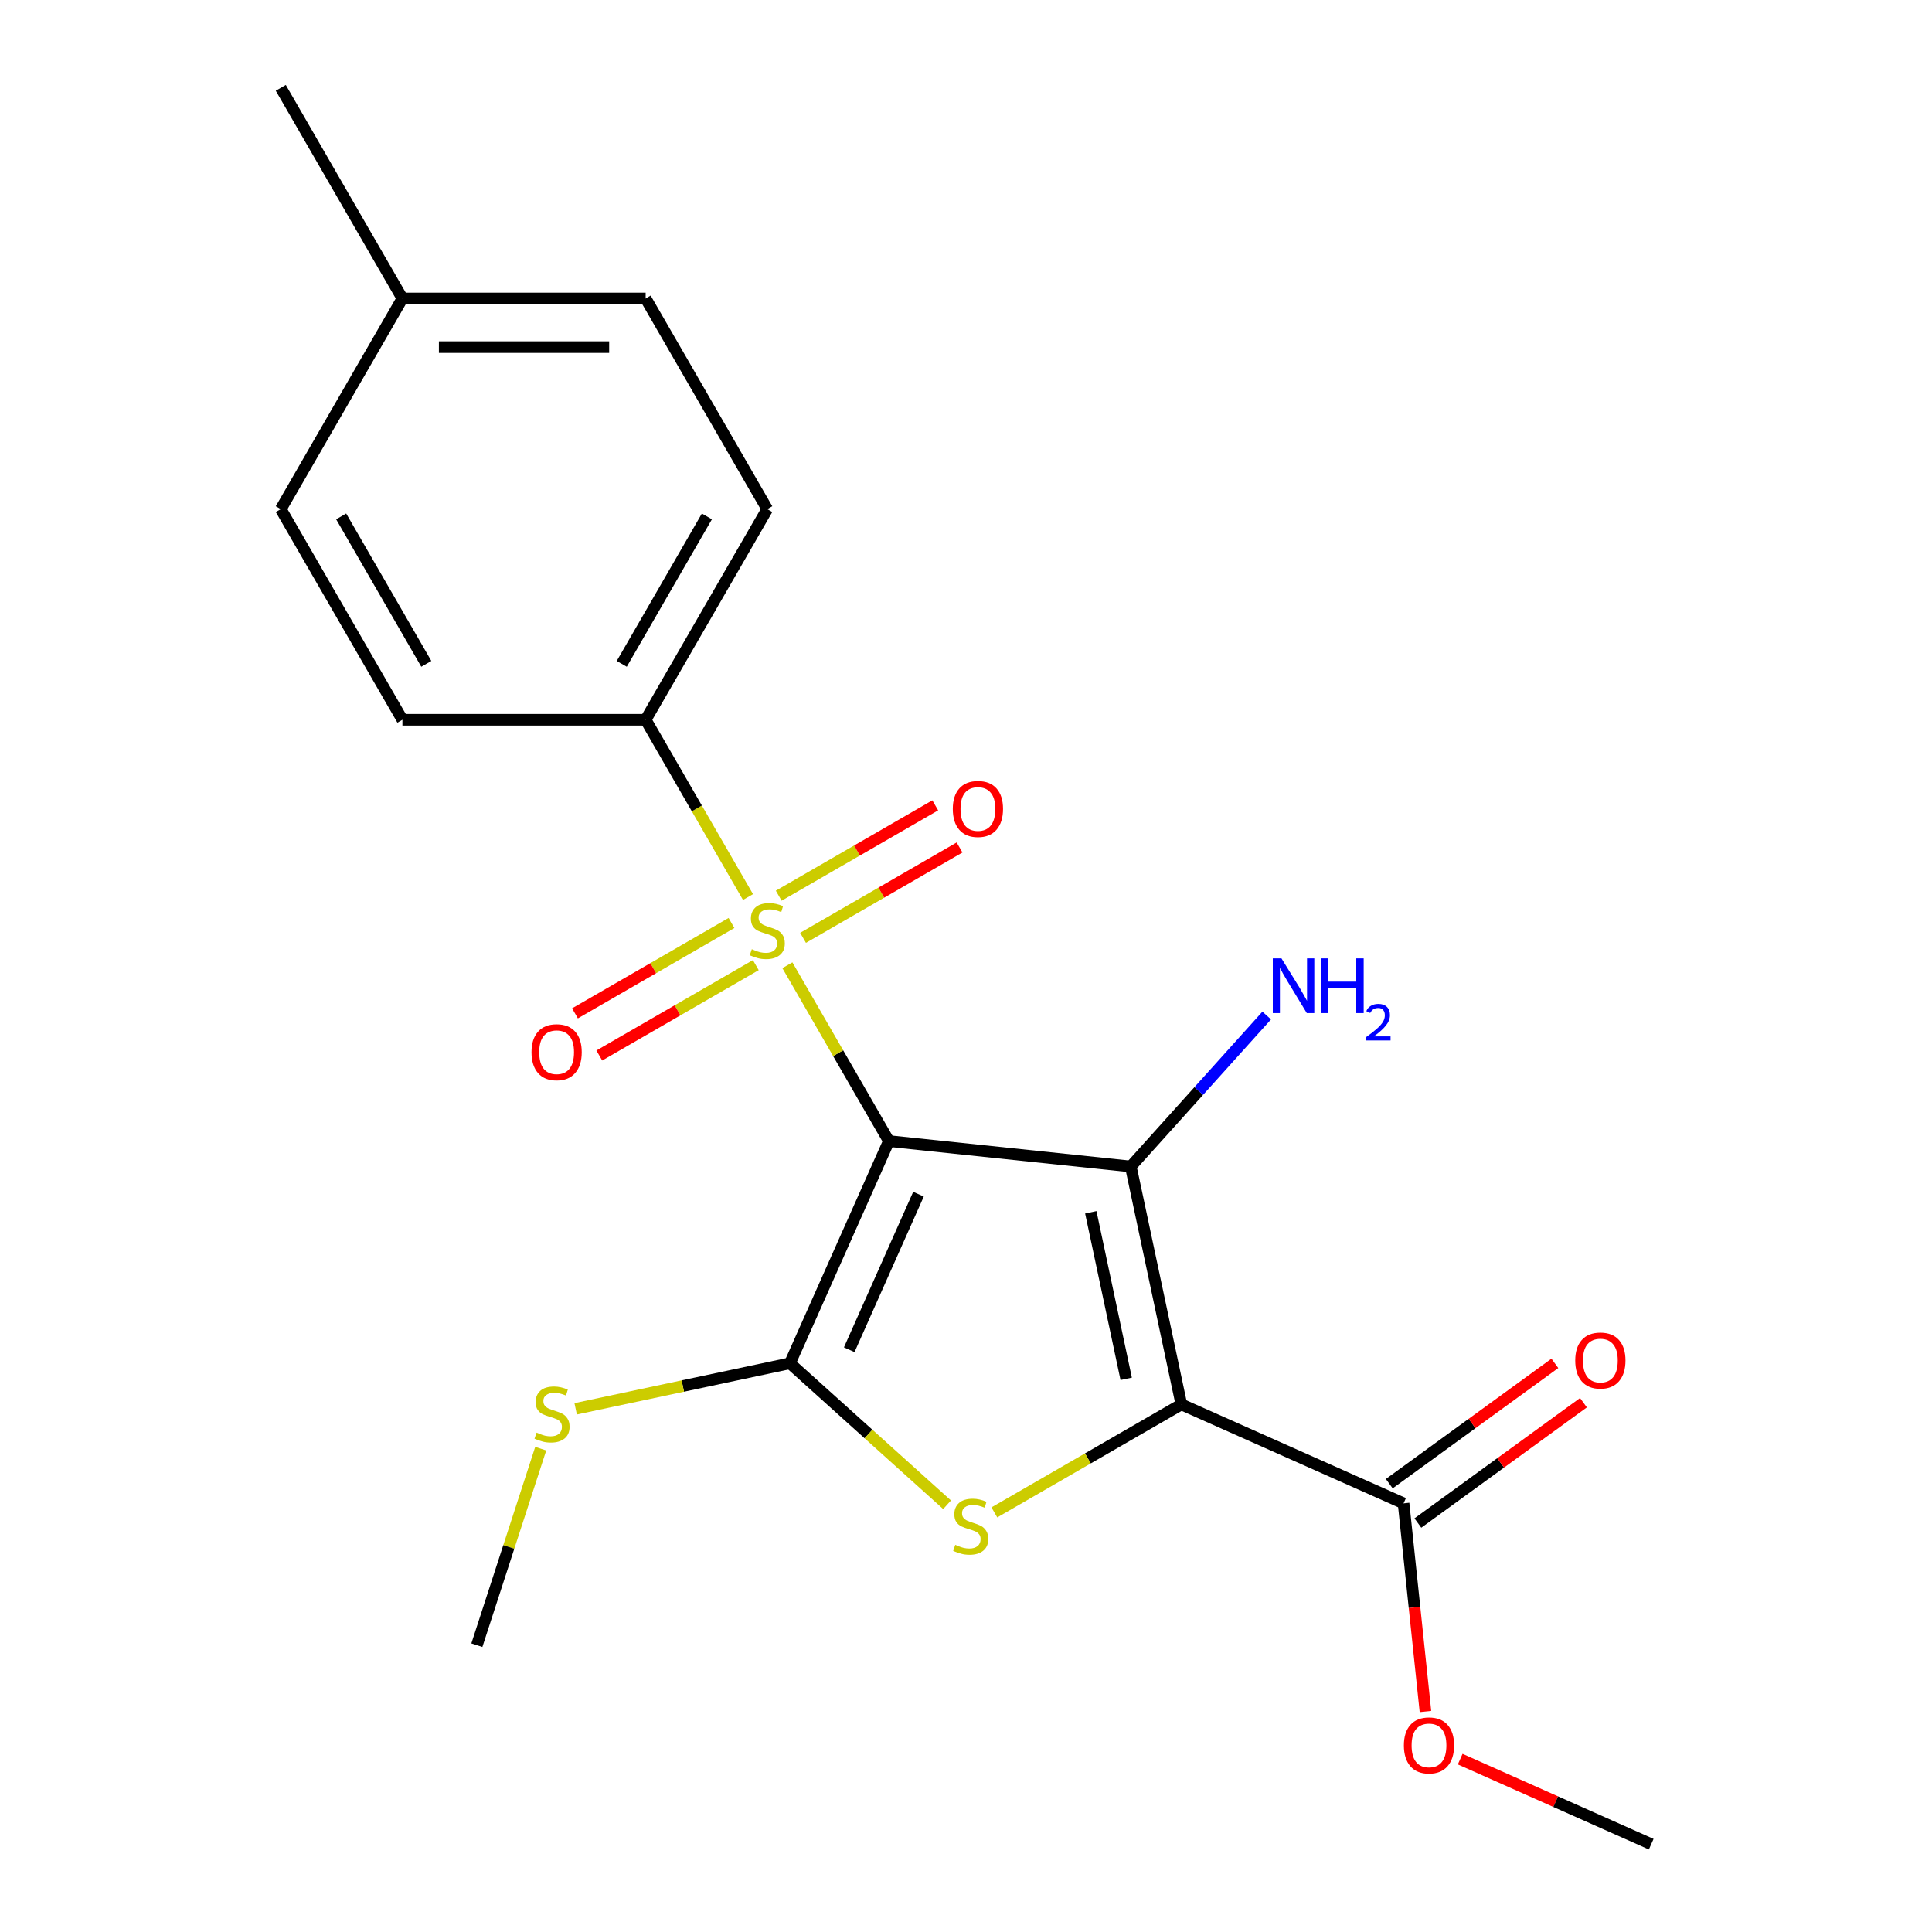 <?xml version='1.0' encoding='iso-8859-1'?>
<svg version='1.1' baseProfile='full'
              xmlns='http://www.w3.org/2000/svg'
                      xmlns:rdkit='http://www.rdkit.org/xml'
                      xmlns:xlink='http://www.w3.org/1999/xlink'
                  xml:space='preserve'
width='1000px' height='1000px' viewBox='0 0 1000 1000'>
<!-- END OF HEADER -->
<rect style='opacity:1.0;fill:#FFFFFF;stroke:none' width='1000' height='1000' x='0' y='0'> </rect>
<path class='bond-1' d='M 460.087,590.613 L 585.296,603.773' style='fill:none;fill-rule:evenodd;stroke:#000000;stroke-width:6px;stroke-linecap:butt;stroke-linejoin:miter;stroke-opacity:1' />
<path class='bond-2' d='M 460.087,590.613 L 433.816,545.111' style='fill:none;fill-rule:evenodd;stroke:#000000;stroke-width:6px;stroke-linecap:butt;stroke-linejoin:miter;stroke-opacity:1' />
<path class='bond-2' d='M 433.816,545.111 L 407.545,499.609' style='fill:none;fill-rule:evenodd;stroke:#CCCC00;stroke-width:6px;stroke-linecap:butt;stroke-linejoin:miter;stroke-opacity:1' />
<path class='bond-3' d='M 460.087,590.613 L 408.879,705.627' style='fill:none;fill-rule:evenodd;stroke:#000000;stroke-width:6px;stroke-linecap:butt;stroke-linejoin:miter;stroke-opacity:1' />
<path class='bond-3' d='M 475.408,618.107 L 439.563,698.617' style='fill:none;fill-rule:evenodd;stroke:#000000;stroke-width:6px;stroke-linecap:butt;stroke-linejoin:miter;stroke-opacity:1' />
<path class='bond-0' d='M 611.472,726.921 L 585.296,603.773' style='fill:none;fill-rule:evenodd;stroke:#000000;stroke-width:6px;stroke-linecap:butt;stroke-linejoin:miter;stroke-opacity:1' />
<path class='bond-0' d='M 582.916,713.684 L 564.593,627.48' style='fill:none;fill-rule:evenodd;stroke:#000000;stroke-width:6px;stroke-linecap:butt;stroke-linejoin:miter;stroke-opacity:1' />
<path class='bond-5' d='M 611.472,726.921 L 726.486,778.128' style='fill:none;fill-rule:evenodd;stroke:#000000;stroke-width:6px;stroke-linecap:butt;stroke-linejoin:miter;stroke-opacity:1' />
<path class='bond-21' d='M 611.472,726.921 L 563.07,754.866' style='fill:none;fill-rule:evenodd;stroke:#000000;stroke-width:6px;stroke-linecap:butt;stroke-linejoin:miter;stroke-opacity:1' />
<path class='bond-21' d='M 563.07,754.866 L 514.668,782.811' style='fill:none;fill-rule:evenodd;stroke:#CCCC00;stroke-width:6px;stroke-linecap:butt;stroke-linejoin:miter;stroke-opacity:1' />
<path class='bond-9' d='M 585.296,603.773 L 620.474,564.704' style='fill:none;fill-rule:evenodd;stroke:#000000;stroke-width:6px;stroke-linecap:butt;stroke-linejoin:miter;stroke-opacity:1' />
<path class='bond-9' d='M 620.474,564.704 L 655.651,525.635' style='fill:none;fill-rule:evenodd;stroke:#0000FF;stroke-width:6px;stroke-linecap:butt;stroke-linejoin:miter;stroke-opacity:1' />
<path class='bond-6' d='M 387.168,464.314 L 360.678,418.432' style='fill:none;fill-rule:evenodd;stroke:#CCCC00;stroke-width:6px;stroke-linecap:butt;stroke-linejoin:miter;stroke-opacity:1' />
<path class='bond-6' d='M 360.678,418.432 L 334.188,372.55' style='fill:none;fill-rule:evenodd;stroke:#000000;stroke-width:6px;stroke-linecap:butt;stroke-linejoin:miter;stroke-opacity:1' />
<path class='bond-7' d='M 378.615,477.738 L 338.11,501.123' style='fill:none;fill-rule:evenodd;stroke:#CCCC00;stroke-width:6px;stroke-linecap:butt;stroke-linejoin:miter;stroke-opacity:1' />
<path class='bond-7' d='M 338.11,501.123 L 297.605,524.509' style='fill:none;fill-rule:evenodd;stroke:#FF0000;stroke-width:6px;stroke-linecap:butt;stroke-linejoin:miter;stroke-opacity:1' />
<path class='bond-7' d='M 391.205,499.544 L 350.7,522.929' style='fill:none;fill-rule:evenodd;stroke:#CCCC00;stroke-width:6px;stroke-linecap:butt;stroke-linejoin:miter;stroke-opacity:1' />
<path class='bond-7' d='M 350.7,522.929 L 310.195,546.315' style='fill:none;fill-rule:evenodd;stroke:#FF0000;stroke-width:6px;stroke-linecap:butt;stroke-linejoin:miter;stroke-opacity:1' />
<path class='bond-8' d='M 415.66,485.425 L 456.165,462.039' style='fill:none;fill-rule:evenodd;stroke:#CCCC00;stroke-width:6px;stroke-linecap:butt;stroke-linejoin:miter;stroke-opacity:1' />
<path class='bond-8' d='M 456.165,462.039 L 496.669,438.654' style='fill:none;fill-rule:evenodd;stroke:#FF0000;stroke-width:6px;stroke-linecap:butt;stroke-linejoin:miter;stroke-opacity:1' />
<path class='bond-8' d='M 403.07,463.619 L 443.575,440.233' style='fill:none;fill-rule:evenodd;stroke:#CCCC00;stroke-width:6px;stroke-linecap:butt;stroke-linejoin:miter;stroke-opacity:1' />
<path class='bond-8' d='M 443.575,440.233 L 484.079,416.848' style='fill:none;fill-rule:evenodd;stroke:#FF0000;stroke-width:6px;stroke-linecap:butt;stroke-linejoin:miter;stroke-opacity:1' />
<path class='bond-4' d='M 408.879,705.627 L 449.546,742.244' style='fill:none;fill-rule:evenodd;stroke:#000000;stroke-width:6px;stroke-linecap:butt;stroke-linejoin:miter;stroke-opacity:1' />
<path class='bond-4' d='M 449.546,742.244 L 490.213,778.861' style='fill:none;fill-rule:evenodd;stroke:#CCCC00;stroke-width:6px;stroke-linecap:butt;stroke-linejoin:miter;stroke-opacity:1' />
<path class='bond-10' d='M 408.879,705.627 L 353.419,717.416' style='fill:none;fill-rule:evenodd;stroke:#000000;stroke-width:6px;stroke-linecap:butt;stroke-linejoin:miter;stroke-opacity:1' />
<path class='bond-10' d='M 353.419,717.416 L 297.959,729.204' style='fill:none;fill-rule:evenodd;stroke:#CCCC00;stroke-width:6px;stroke-linecap:butt;stroke-linejoin:miter;stroke-opacity:1' />
<path class='bond-11' d='M 733.886,788.314 L 776.74,757.179' style='fill:none;fill-rule:evenodd;stroke:#000000;stroke-width:6px;stroke-linecap:butt;stroke-linejoin:miter;stroke-opacity:1' />
<path class='bond-11' d='M 776.74,757.179 L 819.593,726.044' style='fill:none;fill-rule:evenodd;stroke:#FF0000;stroke-width:6px;stroke-linecap:butt;stroke-linejoin:miter;stroke-opacity:1' />
<path class='bond-11' d='M 719.086,767.943 L 761.94,736.808' style='fill:none;fill-rule:evenodd;stroke:#000000;stroke-width:6px;stroke-linecap:butt;stroke-linejoin:miter;stroke-opacity:1' />
<path class='bond-11' d='M 761.94,736.808 L 804.793,705.673' style='fill:none;fill-rule:evenodd;stroke:#FF0000;stroke-width:6px;stroke-linecap:butt;stroke-linejoin:miter;stroke-opacity:1' />
<path class='bond-14' d='M 726.486,778.128 L 732.148,831.999' style='fill:none;fill-rule:evenodd;stroke:#000000;stroke-width:6px;stroke-linecap:butt;stroke-linejoin:miter;stroke-opacity:1' />
<path class='bond-14' d='M 732.148,831.999 L 737.81,885.87' style='fill:none;fill-rule:evenodd;stroke:#FF0000;stroke-width:6px;stroke-linecap:butt;stroke-linejoin:miter;stroke-opacity:1' />
<path class='bond-12' d='M 334.188,372.55 L 397.137,263.518' style='fill:none;fill-rule:evenodd;stroke:#000000;stroke-width:6px;stroke-linecap:butt;stroke-linejoin:miter;stroke-opacity:1' />
<path class='bond-12' d='M 321.824,343.605 L 365.888,267.283' style='fill:none;fill-rule:evenodd;stroke:#000000;stroke-width:6px;stroke-linecap:butt;stroke-linejoin:miter;stroke-opacity:1' />
<path class='bond-13' d='M 334.188,372.55 L 208.289,372.55' style='fill:none;fill-rule:evenodd;stroke:#000000;stroke-width:6px;stroke-linecap:butt;stroke-linejoin:miter;stroke-opacity:1' />
<path class='bond-18' d='M 279.874,749.831 L 263.35,800.686' style='fill:none;fill-rule:evenodd;stroke:#CCCC00;stroke-width:6px;stroke-linecap:butt;stroke-linejoin:miter;stroke-opacity:1' />
<path class='bond-18' d='M 263.35,800.686 L 246.826,851.54' style='fill:none;fill-rule:evenodd;stroke:#000000;stroke-width:6px;stroke-linecap:butt;stroke-linejoin:miter;stroke-opacity:1' />
<path class='bond-15' d='M 397.137,263.518 L 334.188,154.486' style='fill:none;fill-rule:evenodd;stroke:#000000;stroke-width:6px;stroke-linecap:butt;stroke-linejoin:miter;stroke-opacity:1' />
<path class='bond-16' d='M 208.289,372.55 L 145.339,263.518' style='fill:none;fill-rule:evenodd;stroke:#000000;stroke-width:6px;stroke-linecap:butt;stroke-linejoin:miter;stroke-opacity:1' />
<path class='bond-16' d='M 220.653,343.605 L 176.588,267.283' style='fill:none;fill-rule:evenodd;stroke:#000000;stroke-width:6px;stroke-linecap:butt;stroke-linejoin:miter;stroke-opacity:1' />
<path class='bond-20' d='M 755.794,910.527 L 805.227,932.536' style='fill:none;fill-rule:evenodd;stroke:#FF0000;stroke-width:6px;stroke-linecap:butt;stroke-linejoin:miter;stroke-opacity:1' />
<path class='bond-20' d='M 805.227,932.536 L 854.661,954.545' style='fill:none;fill-rule:evenodd;stroke:#000000;stroke-width:6px;stroke-linecap:butt;stroke-linejoin:miter;stroke-opacity:1' />
<path class='bond-22' d='M 334.188,154.486 L 208.289,154.486' style='fill:none;fill-rule:evenodd;stroke:#000000;stroke-width:6px;stroke-linecap:butt;stroke-linejoin:miter;stroke-opacity:1' />
<path class='bond-22' d='M 315.303,179.666 L 227.174,179.666' style='fill:none;fill-rule:evenodd;stroke:#000000;stroke-width:6px;stroke-linecap:butt;stroke-linejoin:miter;stroke-opacity:1' />
<path class='bond-17' d='M 145.339,263.518 L 208.289,154.486' style='fill:none;fill-rule:evenodd;stroke:#000000;stroke-width:6px;stroke-linecap:butt;stroke-linejoin:miter;stroke-opacity:1' />
<path class='bond-19' d='M 208.289,154.486 L 145.339,45.455' style='fill:none;fill-rule:evenodd;stroke:#000000;stroke-width:6px;stroke-linecap:butt;stroke-linejoin:miter;stroke-opacity:1' />
<path  class='atom-3' d='M 389.137 491.301
Q 389.457 491.421, 390.777 491.981
Q 392.097 492.541, 393.537 492.901
Q 395.017 493.221, 396.457 493.221
Q 399.137 493.221, 400.697 491.941
Q 402.257 490.621, 402.257 488.341
Q 402.257 486.781, 401.457 485.821
Q 400.697 484.861, 399.497 484.341
Q 398.297 483.821, 396.297 483.221
Q 393.777 482.461, 392.257 481.741
Q 390.777 481.021, 389.697 479.501
Q 388.657 477.981, 388.657 475.421
Q 388.657 471.861, 391.057 469.661
Q 393.497 467.461, 398.297 467.461
Q 401.577 467.461, 405.297 469.021
L 404.377 472.101
Q 400.977 470.701, 398.417 470.701
Q 395.657 470.701, 394.137 471.861
Q 392.617 472.981, 392.657 474.941
Q 392.657 476.461, 393.417 477.381
Q 394.217 478.301, 395.337 478.821
Q 396.497 479.341, 398.417 479.941
Q 400.977 480.741, 402.497 481.541
Q 404.017 482.341, 405.097 483.981
Q 406.217 485.581, 406.217 488.341
Q 406.217 492.261, 403.577 494.381
Q 400.977 496.461, 396.617 496.461
Q 394.097 496.461, 392.177 495.901
Q 390.297 495.381, 388.057 494.461
L 389.137 491.301
' fill='#CCCC00'/>
<path  class='atom-5' d='M 494.44 799.59
Q 494.76 799.71, 496.08 800.27
Q 497.4 800.83, 498.84 801.19
Q 500.32 801.51, 501.76 801.51
Q 504.44 801.51, 506 800.23
Q 507.56 798.91, 507.56 796.63
Q 507.56 795.07, 506.76 794.11
Q 506 793.15, 504.8 792.63
Q 503.6 792.11, 501.6 791.51
Q 499.08 790.75, 497.56 790.03
Q 496.08 789.31, 495 787.79
Q 493.96 786.27, 493.96 783.71
Q 493.96 780.15, 496.36 777.95
Q 498.8 775.75, 503.6 775.75
Q 506.88 775.75, 510.6 777.31
L 509.68 780.39
Q 506.28 778.99, 503.72 778.99
Q 500.96 778.99, 499.44 780.15
Q 497.92 781.27, 497.96 783.23
Q 497.96 784.75, 498.72 785.67
Q 499.52 786.59, 500.64 787.11
Q 501.8 787.63, 503.72 788.23
Q 506.28 789.03, 507.8 789.83
Q 509.32 790.63, 510.4 792.27
Q 511.52 793.87, 511.52 796.63
Q 511.52 800.55, 508.88 802.67
Q 506.28 804.75, 501.92 804.75
Q 499.4 804.75, 497.48 804.19
Q 495.6 803.67, 493.36 802.75
L 494.44 799.59
' fill='#CCCC00'/>
<path  class='atom-8' d='M 275.106 544.611
Q 275.106 537.811, 278.466 534.011
Q 281.826 530.211, 288.106 530.211
Q 294.386 530.211, 297.746 534.011
Q 301.106 537.811, 301.106 544.611
Q 301.106 551.491, 297.706 555.411
Q 294.306 559.291, 288.106 559.291
Q 281.866 559.291, 278.466 555.411
Q 275.106 551.531, 275.106 544.611
M 288.106 556.091
Q 292.426 556.091, 294.746 553.211
Q 297.106 550.291, 297.106 544.611
Q 297.106 539.051, 294.746 536.251
Q 292.426 533.411, 288.106 533.411
Q 283.786 533.411, 281.426 536.211
Q 279.106 539.011, 279.106 544.611
Q 279.106 550.331, 281.426 553.211
Q 283.786 556.091, 288.106 556.091
' fill='#FF0000'/>
<path  class='atom-9' d='M 493.169 418.712
Q 493.169 411.912, 496.529 408.112
Q 499.889 404.312, 506.169 404.312
Q 512.449 404.312, 515.809 408.112
Q 519.169 411.912, 519.169 418.712
Q 519.169 425.592, 515.769 429.512
Q 512.369 433.392, 506.169 433.392
Q 499.929 433.392, 496.529 429.512
Q 493.169 425.632, 493.169 418.712
M 506.169 430.192
Q 510.489 430.192, 512.809 427.312
Q 515.169 424.392, 515.169 418.712
Q 515.169 413.152, 512.809 410.352
Q 510.489 407.512, 506.169 407.512
Q 501.849 407.512, 499.489 410.312
Q 497.169 413.112, 497.169 418.712
Q 497.169 424.432, 499.489 427.312
Q 501.849 430.192, 506.169 430.192
' fill='#FF0000'/>
<path  class='atom-10' d='M 663.279 496.052
L 672.559 511.052
Q 673.479 512.532, 674.959 515.212
Q 676.439 517.892, 676.519 518.052
L 676.519 496.052
L 680.279 496.052
L 680.279 524.372
L 676.399 524.372
L 666.439 507.972
Q 665.279 506.052, 664.039 503.852
Q 662.839 501.652, 662.479 500.972
L 662.479 524.372
L 658.799 524.372
L 658.799 496.052
L 663.279 496.052
' fill='#0000FF'/>
<path  class='atom-10' d='M 683.679 496.052
L 687.519 496.052
L 687.519 508.092
L 701.999 508.092
L 701.999 496.052
L 705.839 496.052
L 705.839 524.372
L 701.999 524.372
L 701.999 511.292
L 687.519 511.292
L 687.519 524.372
L 683.679 524.372
L 683.679 496.052
' fill='#0000FF'/>
<path  class='atom-10' d='M 707.212 523.378
Q 707.898 521.609, 709.535 520.633
Q 711.172 519.629, 713.442 519.629
Q 716.267 519.629, 717.851 521.161
Q 719.435 522.692, 719.435 525.411
Q 719.435 528.183, 717.376 530.77
Q 715.343 533.357, 711.119 536.42
L 719.752 536.42
L 719.752 538.532
L 707.159 538.532
L 707.159 536.763
Q 710.644 534.281, 712.703 532.433
Q 714.788 530.585, 715.792 528.922
Q 716.795 527.259, 716.795 525.543
Q 716.795 523.748, 715.897 522.745
Q 715 521.741, 713.442 521.741
Q 711.937 521.741, 710.934 522.349
Q 709.931 522.956, 709.218 524.302
L 707.212 523.378
' fill='#0000FF'/>
<path  class='atom-11' d='M 277.731 741.523
Q 278.051 741.643, 279.371 742.203
Q 280.691 742.763, 282.131 743.123
Q 283.611 743.443, 285.051 743.443
Q 287.731 743.443, 289.291 742.163
Q 290.851 740.843, 290.851 738.563
Q 290.851 737.003, 290.051 736.043
Q 289.291 735.083, 288.091 734.563
Q 286.891 734.043, 284.891 733.443
Q 282.371 732.683, 280.851 731.963
Q 279.371 731.243, 278.291 729.723
Q 277.251 728.203, 277.251 725.643
Q 277.251 722.083, 279.651 719.883
Q 282.091 717.683, 286.891 717.683
Q 290.171 717.683, 293.891 719.243
L 292.971 722.323
Q 289.571 720.923, 287.011 720.923
Q 284.251 720.923, 282.731 722.083
Q 281.211 723.203, 281.251 725.163
Q 281.251 726.683, 282.011 727.603
Q 282.811 728.523, 283.931 729.043
Q 285.091 729.563, 287.011 730.163
Q 289.571 730.963, 291.091 731.763
Q 292.611 732.563, 293.691 734.203
Q 294.811 735.803, 294.811 738.563
Q 294.811 742.483, 292.171 744.603
Q 289.571 746.683, 285.211 746.683
Q 282.691 746.683, 280.771 746.123
Q 278.891 745.603, 276.651 744.683
L 277.731 741.523
' fill='#CCCC00'/>
<path  class='atom-12' d='M 815.341 704.207
Q 815.341 697.407, 818.701 693.607
Q 822.061 689.807, 828.341 689.807
Q 834.621 689.807, 837.981 693.607
Q 841.341 697.407, 841.341 704.207
Q 841.341 711.087, 837.941 715.007
Q 834.541 718.887, 828.341 718.887
Q 822.101 718.887, 818.701 715.007
Q 815.341 711.127, 815.341 704.207
M 828.341 715.687
Q 832.661 715.687, 834.981 712.807
Q 837.341 709.887, 837.341 704.207
Q 837.341 698.647, 834.981 695.847
Q 832.661 693.007, 828.341 693.007
Q 824.021 693.007, 821.661 695.807
Q 819.341 698.607, 819.341 704.207
Q 819.341 709.927, 821.661 712.807
Q 824.021 715.687, 828.341 715.687
' fill='#FF0000'/>
<path  class='atom-15' d='M 726.646 903.418
Q 726.646 896.618, 730.006 892.818
Q 733.366 889.018, 739.646 889.018
Q 745.926 889.018, 749.286 892.818
Q 752.646 896.618, 752.646 903.418
Q 752.646 910.298, 749.246 914.218
Q 745.846 918.098, 739.646 918.098
Q 733.406 918.098, 730.006 914.218
Q 726.646 910.338, 726.646 903.418
M 739.646 914.898
Q 743.966 914.898, 746.286 912.018
Q 748.646 909.098, 748.646 903.418
Q 748.646 897.858, 746.286 895.058
Q 743.966 892.218, 739.646 892.218
Q 735.326 892.218, 732.966 895.018
Q 730.646 897.818, 730.646 903.418
Q 730.646 909.138, 732.966 912.018
Q 735.326 914.898, 739.646 914.898
' fill='#FF0000'/>
</svg>
